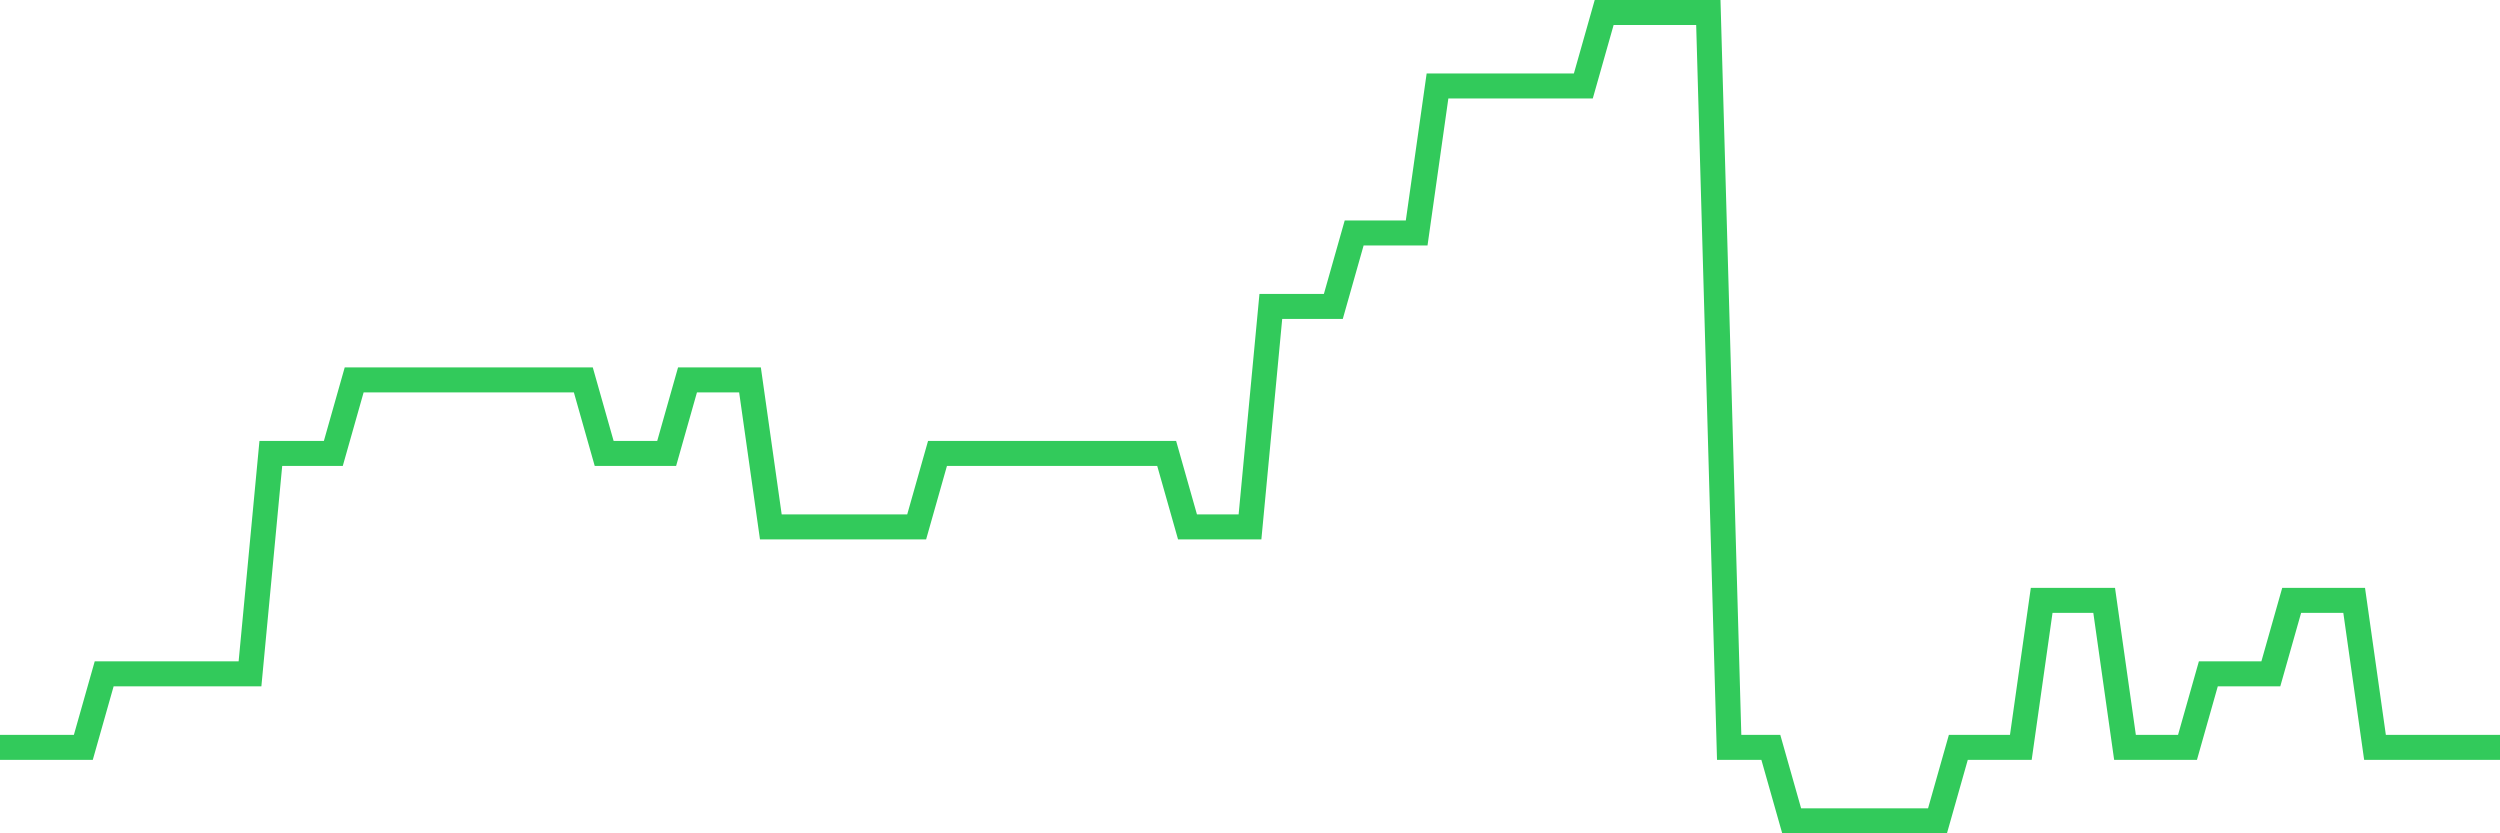 <svg
  xmlns="http://www.w3.org/2000/svg"
  xmlns:xlink="http://www.w3.org/1999/xlink"
  width="120"
  height="40"
  viewBox="0 0 120 40"
  preserveAspectRatio="none"
>
  <polyline
    points="0,35.873 1,35.873 2,35.873 3,35.873 4,35.873 5,32.345 6,32.345 7,32.345 8,32.345 9,32.345 10,32.345 11,32.345 12,32.345 13,21.764 14,21.764 15,21.764 16,21.764 17,18.236 18,18.236 19,18.236 20,18.236 21,18.236 22,18.236 23,18.236 24,18.236 25,18.236 26,18.236 27,18.236 28,18.236 29,21.764 30,21.764 31,21.764 32,21.764 33,18.236 34,18.236 35,18.236 36,18.236 37,25.291 38,25.291 39,25.291 40,25.291 41,25.291 42,25.291 43,25.291 44,25.291 45,21.764 46,21.764 47,21.764 48,21.764 49,21.764 50,21.764 51,21.764 52,21.764 53,21.764 54,21.764 55,21.764 56,21.764 57,25.291 58,25.291 59,25.291 60,25.291 61,14.709 62,14.709 63,14.709 64,14.709 65,11.182 66,11.182 67,11.182 68,11.182 69,4.127 70,4.127 71,4.127 72,4.127 73,4.127 74,4.127 75,4.127 76,4.127 77,0.6 78,0.6 79,0.6 80,0.6 81,0.6 82,0.6 83,35.873 84,35.873 85,35.873 86,39.4 87,39.4 88,39.4 89,39.4 90,39.4 91,39.4 92,39.4 93,39.4 94,35.873 95,35.873 96,35.873 97,35.873 98,28.818 99,28.818 100,28.818 101,28.818 102,35.873 103,35.873 104,35.873 105,35.873 106,32.345 107,32.345 108,32.345 109,32.345 110,28.818 111,28.818 112,28.818 113,28.818 114,35.873 115,35.873 116,35.873 117,35.873 118,35.873 119,35.873 120,35.873"
    fill="none"
    stroke="#32ca5b"
    stroke-width="1.2"
  >
  </polyline>
</svg>
